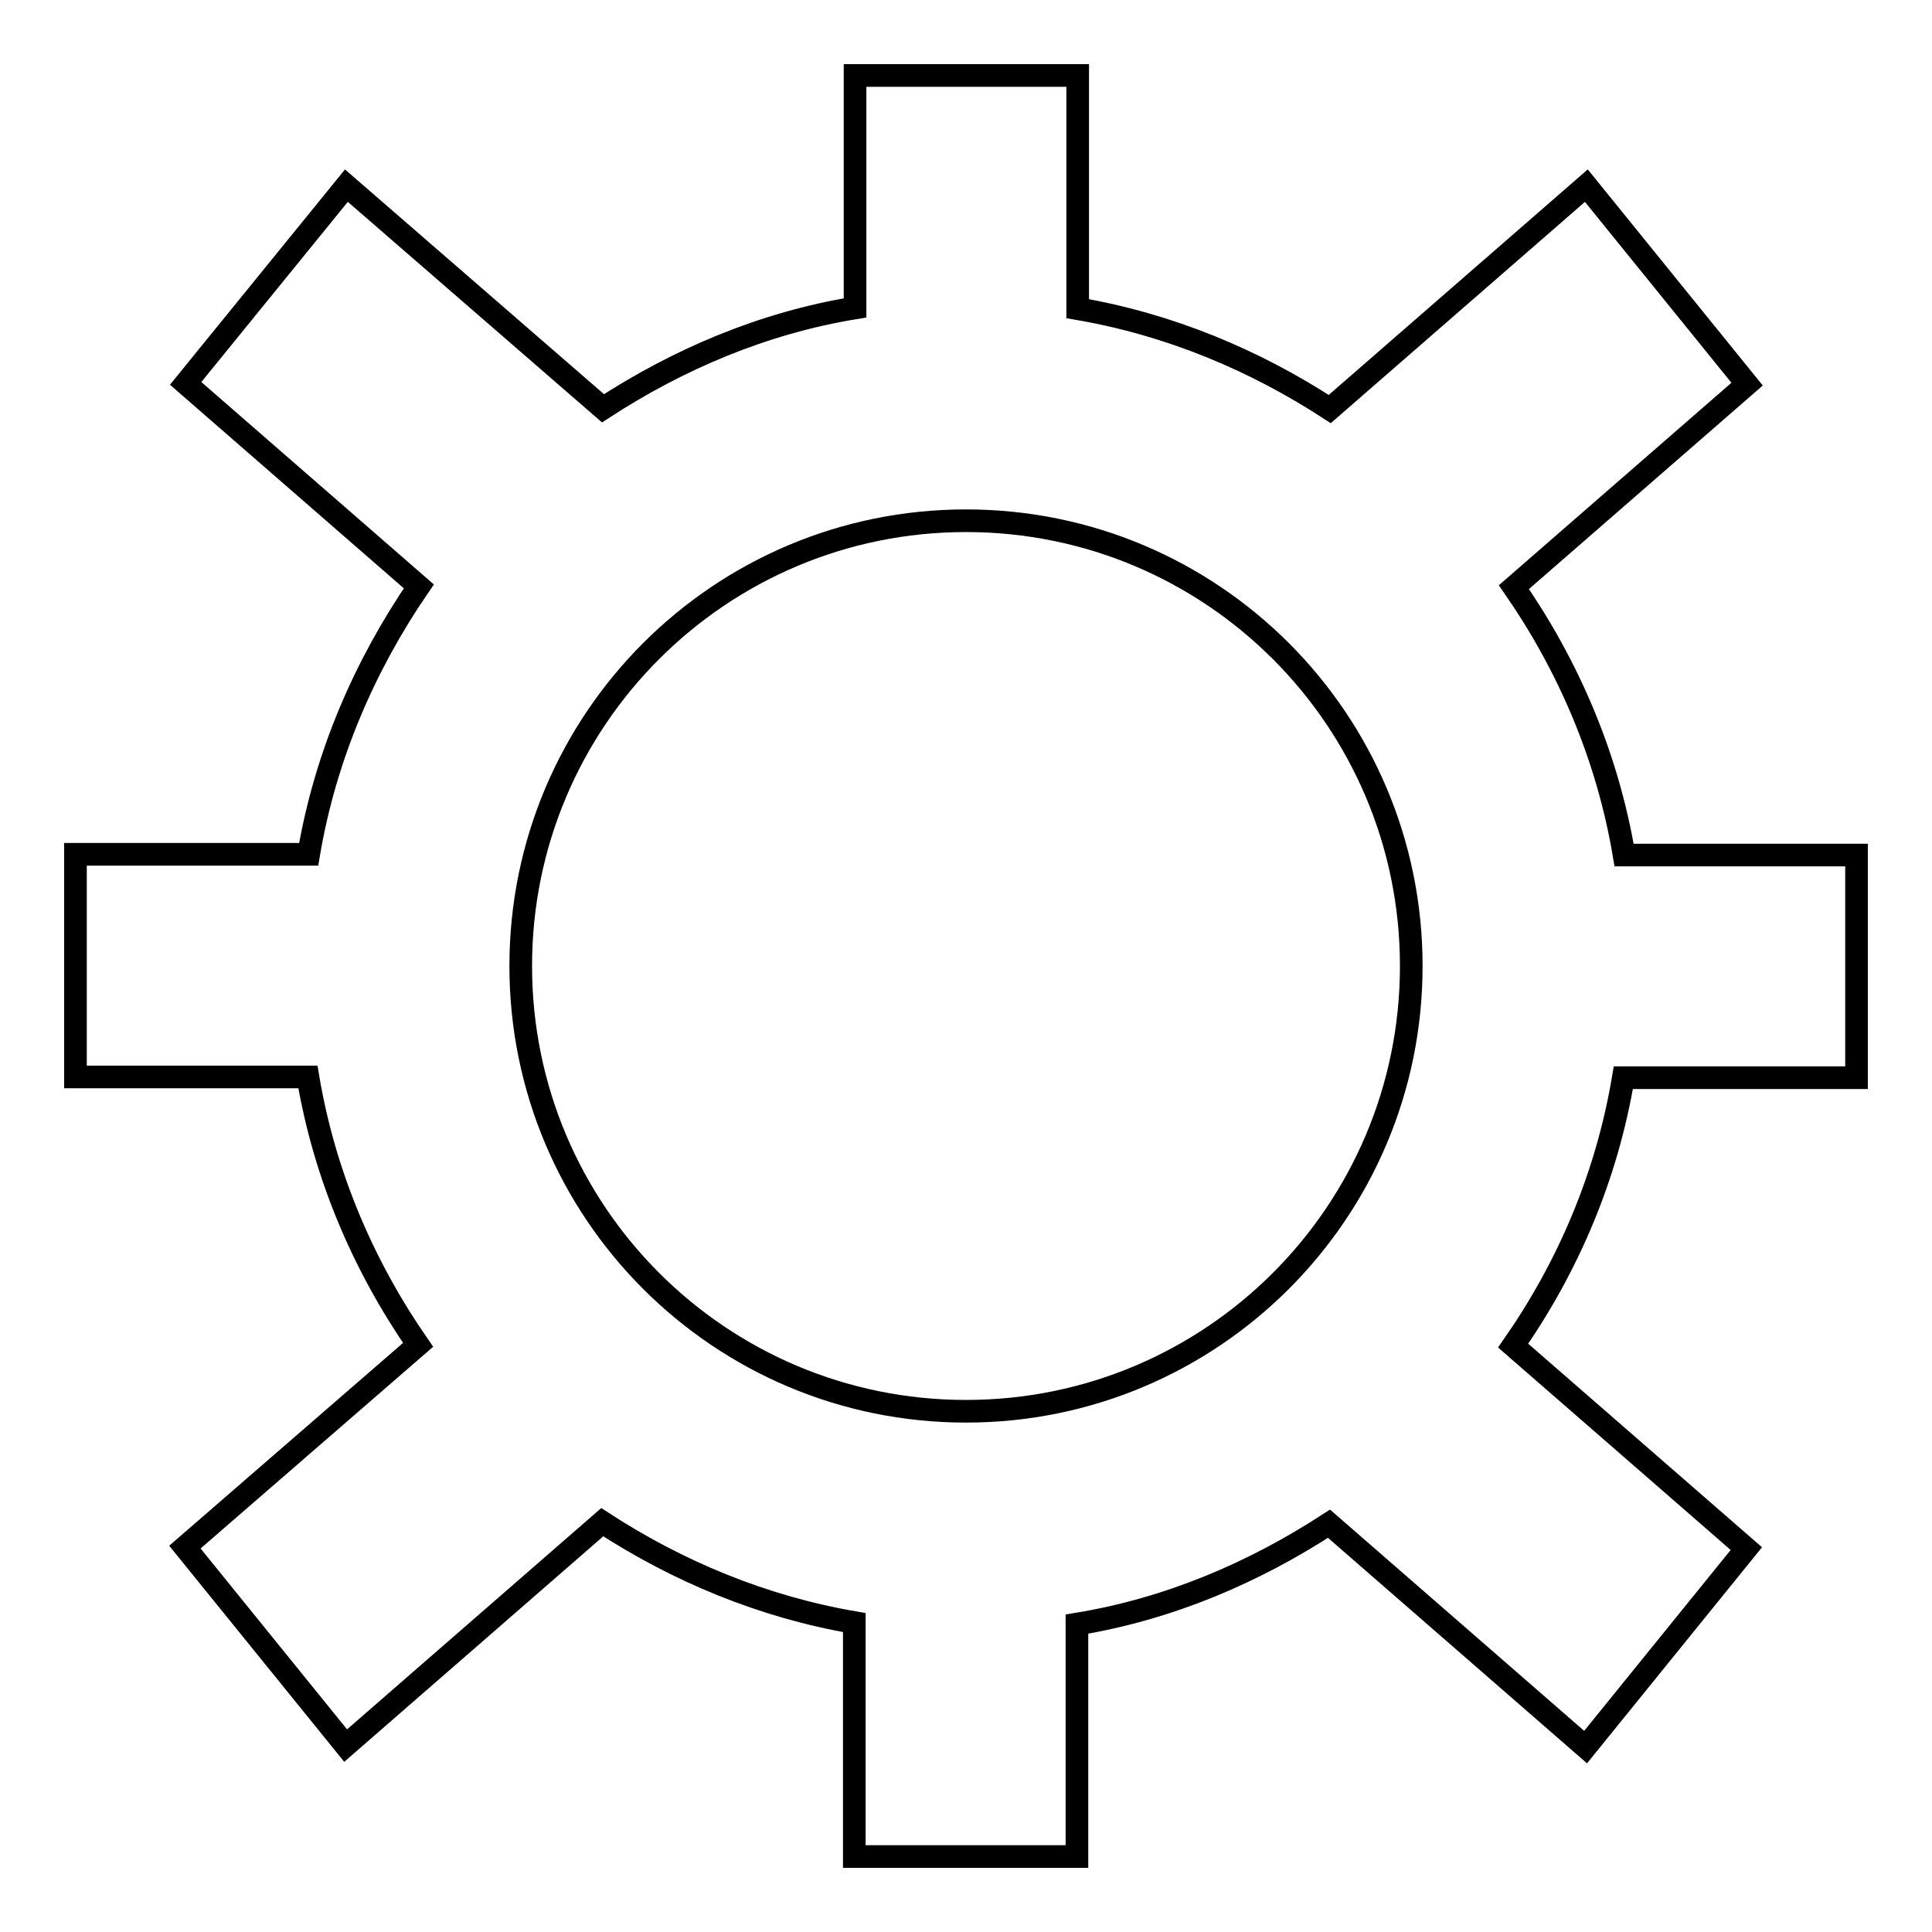 <?xml version="1.0" encoding="utf-8"?>
<!-- Svg Vector Icons : http://www.onlinewebfonts.com/icon -->
<!DOCTYPE svg PUBLIC "-//W3C//DTD SVG 1.1//EN" "http://www.w3.org/Graphics/SVG/1.1/DTD/svg11.dtd">
<svg version="1.1" xmlns="http://www.w3.org/2000/svg" xmlns:xlink="http://www.w3.org/1999/xlink" x="0px" y="0px" viewBox="0 0 256 256" enable-background="new 0 0 256 256" xml:space="preserve">
<g><g><g><g id="Settings"><g><path stroke-width="3" fill-opacity="0" stroke="#000000"  d="M246,142.8v-29.5h-30.8c-2.2-13.1-7.4-25.1-14.6-35.5l30.9-26.9l-21.3-26.3l-34,29.6c-10-6.5-21.2-11.2-33.4-13.3V10h-29.5v30.8c-12.2,2-23.4,6.8-33.4,13.3l-34-29.5L24.6,50.8l30.9,26.9c-7.2,10.5-12.4,22.5-14.6,35.5H10v29.5h30.8c2.2,13.1,7.4,25.1,14.6,35.5l-30.9,26.8l21.3,26.3l34-29.6c10,6.5,21.2,11.2,33.4,13.3V246h29.5v-30.8c12.2-2,23.4-6.8,33.4-13.3l34,29.6l21.3-26.3l-30.9-26.9c7.3-10.5,12.4-22.4,14.6-35.5L246,142.8L246,142.8z M128,187c-32.6,0-59-26.4-59-59c0-32.6,26.4-59,59-59c32.6,0,59,26.4,59,59C187,160.6,160.6,187,128,187z"/></g></g></g><g></g><g></g><g></g><g></g><g></g><g></g><g></g><g></g><g></g><g></g><g></g><g></g><g></g><g></g><g></g></g></g>
</svg>